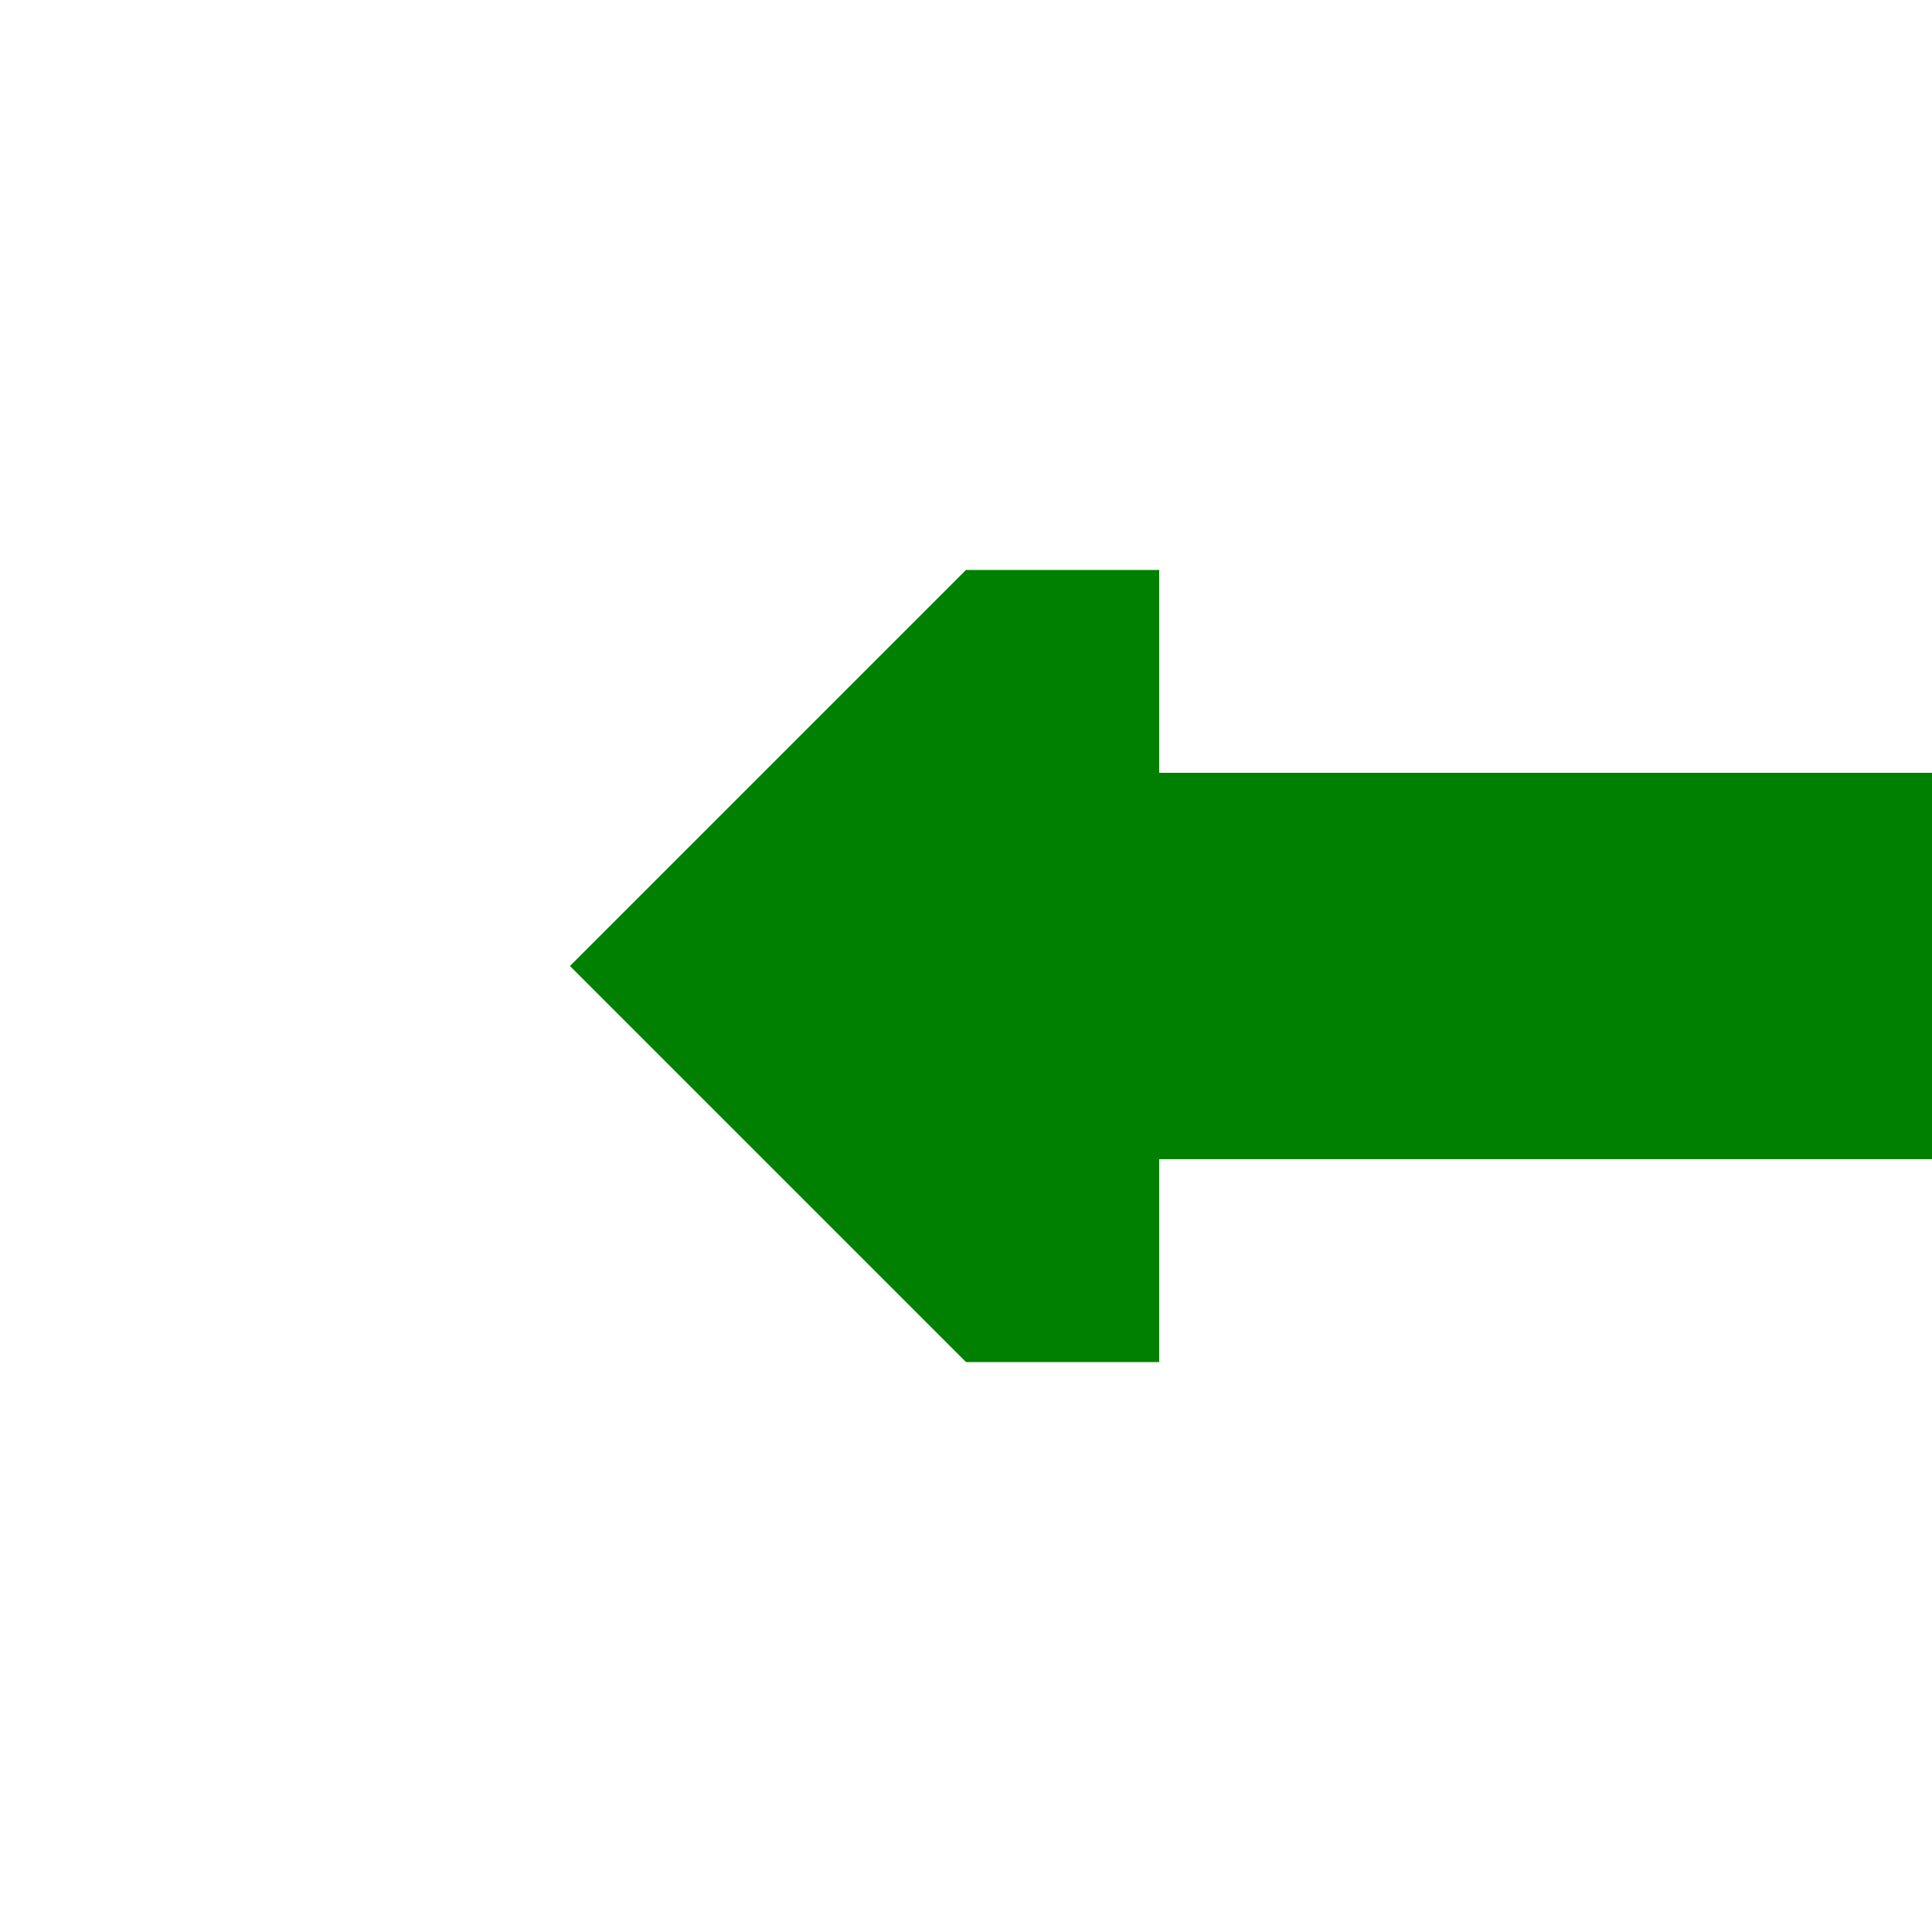 <?xml version="1.0" encoding="UTF-8"?>
<svg xmlns="http://www.w3.org/2000/svg" width="500" height="500">
 <title>fCONTgq</title>
 <path fill="#008000" d="M 147.5,250 250,147.5 h 50 V 200 H 500 V 300 H 300 v 52.5 h -50"/>
</svg>